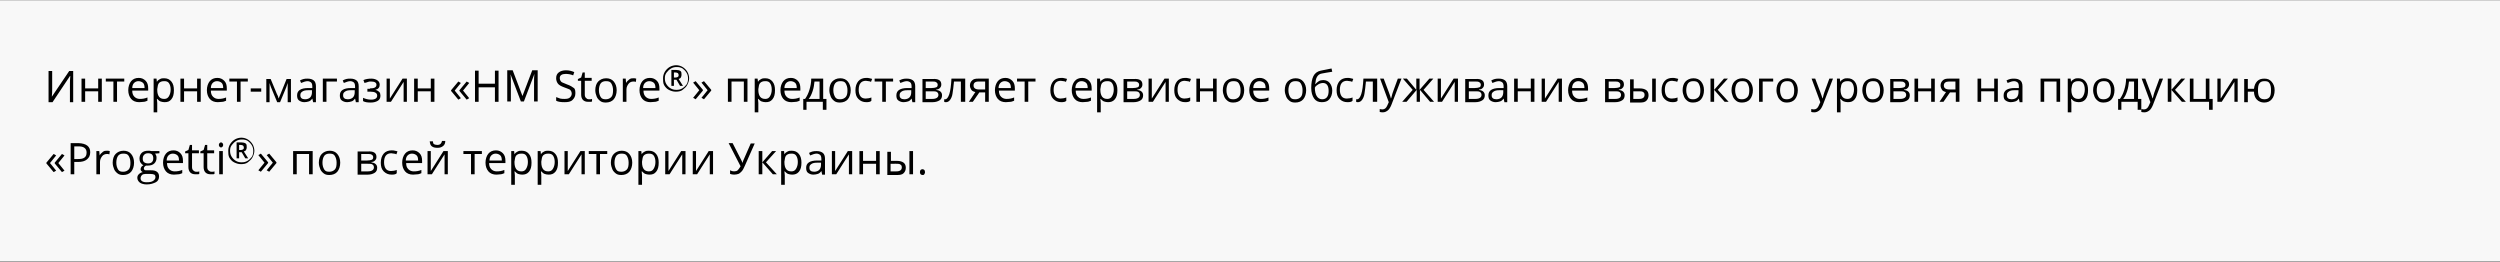 <?xml version="1.0" encoding="utf-8"?>
<!-- Generator: Adobe Illustrator 19.1.0, SVG Export Plug-In . SVG Version: 6.00 Build 0)  -->
<svg version="1.1" id="Layer_1" xmlns="http://www.w3.org/2000/svg" xmlns:xlink="http://www.w3.org/1999/xlink" x="0px" y="0px"
	 viewBox="299 9.7 690 72.3" style="enable-background:new 299 9.7 690 72.3;" xml:space="preserve">
<rect x="299" y="9.7" width="690" height="72.3" fill="#808080" stroke="none"/>
<style type="text/css">
	.st0{fill:#F8F8F8;}
</style>
<g>
	<rect x="299" y="9.8" class="st0" width="690" height="72"/>
	<g>
		<path d="M312.5,29.3h0.9V34c0,0.9,0,1.7-0.1,2.4h0l4.8-7.1h1.1v8.6h-0.9v-4.7c0-0.8,0-1.6,0.1-2.5h-0.1l-4.8,7.2h-1.1V29.3z"/>
		<path d="M322.5,31.4v2.7h3.6v-2.7h1v6.4h-1v-2.9h-3.6v2.9h-1v-6.4H322.5z"/>
		<path d="M333.4,32.2h-2.1v5.6h-1v-5.6h-2.1v-0.8h5.1V32.2z"/>
		<path d="M337.4,37.9c-0.9,0-1.7-0.3-2.2-0.9s-0.8-1.4-0.8-2.4c0-1,0.3-1.9,0.8-2.5s1.2-0.9,2.1-0.9c0.8,0,1.4,0.3,1.9,0.8
			s0.7,1.2,0.7,2.1v0.6h-4.4c0,0.8,0.2,1.3,0.6,1.7s0.9,0.6,1.5,0.6c0.7,0,1.4-0.1,2.1-0.4v0.9c-0.3,0.1-0.7,0.3-1,0.3
			S337.9,37.9,337.4,37.9z M337.2,32.1c-0.5,0-0.9,0.2-1.2,0.5s-0.5,0.8-0.5,1.4h3.4c0-0.6-0.1-1.1-0.4-1.4S337.7,32.1,337.2,32.1z"
			/>
		<path d="M344.4,37.9c-0.4,0-0.8-0.1-1.1-0.2s-0.6-0.4-0.9-0.7h-0.1c0,0.4,0.1,0.7,0.1,1.1v2.6h-1v-9.3h0.8l0.1,0.9h0
			c0.2-0.4,0.5-0.6,0.9-0.8s0.7-0.2,1.1-0.2c0.9,0,1.5,0.3,2,0.9s0.7,1.4,0.7,2.4c0,1.1-0.2,1.9-0.7,2.5S345.3,37.9,344.4,37.9z
			 M344.3,32.1c-0.7,0-1.1,0.2-1.4,0.5s-0.4,0.9-0.5,1.7v0.2c0,0.9,0.2,1.5,0.5,1.9s0.8,0.6,1.4,0.6c0.6,0,1-0.2,1.3-0.7
			s0.5-1.1,0.5-1.9c0-0.8-0.2-1.4-0.5-1.8S344.9,32.1,344.3,32.1z"/>
		<path d="M349.8,31.4v2.7h3.6v-2.7h1v6.4h-1v-2.9h-3.6v2.9h-1v-6.4H349.8z"/>
		<path d="M359.1,37.9c-0.9,0-1.7-0.3-2.2-0.9s-0.8-1.4-0.8-2.4c0-1,0.3-1.9,0.8-2.5s1.2-0.9,2.1-0.9c0.8,0,1.4,0.3,1.9,0.8
			s0.7,1.2,0.7,2.1v0.6h-4.4c0,0.8,0.2,1.3,0.6,1.7s0.9,0.6,1.5,0.6c0.7,0,1.4-0.1,2.1-0.4v0.9c-0.3,0.1-0.7,0.3-1,0.3
			S359.6,37.9,359.1,37.9z M358.9,32.1c-0.5,0-0.9,0.2-1.2,0.5s-0.5,0.8-0.5,1.4h3.4c0-0.6-0.1-1.1-0.4-1.4S359.4,32.1,358.9,32.1z"
			/>
		<path d="M367.5,32.2h-2.1v5.6h-1v-5.6h-2.1v-0.8h5.1V32.2z"/>
		<path d="M368.2,35v-0.9h2.9V35H368.2z"/>
		<path d="M375.9,36.9l0.2-0.5l0.3-0.7l1.7-4.2h1.2v6.4h-0.9v-5.3l-0.1,0.3l-0.3,0.9l-1.7,4.1h-0.8l-1.7-4.1
			c-0.2-0.5-0.3-0.9-0.4-1.2v5.3h-0.9v-6.4h1.2l1.7,4.1C375.6,35.9,375.8,36.4,375.9,36.9z"/>
		<path d="M385.4,37.8l-0.2-0.9h0c-0.3,0.4-0.6,0.7-1,0.8s-0.7,0.2-1.2,0.2c-0.6,0-1.1-0.2-1.5-0.5s-0.5-0.8-0.5-1.4
			c0-1.3,1-2,3.1-2l1.1,0v-0.4c0-0.5-0.1-0.9-0.3-1.1s-0.6-0.4-1-0.4c-0.5,0-1.1,0.2-1.8,0.5l-0.3-0.7c0.3-0.2,0.7-0.3,1-0.4
			s0.8-0.1,1.1-0.1c0.8,0,1.3,0.2,1.7,0.5s0.6,0.9,0.6,1.6v4.4H385.4z M383.2,37.1c0.6,0,1.1-0.2,1.4-0.5s0.5-0.8,0.5-1.4v-0.6l-1,0
			c-0.8,0-1.3,0.1-1.7,0.4s-0.5,0.5-0.5,1c0,0.4,0.1,0.6,0.3,0.8S382.8,37.1,383.2,37.1z"/>
		<path d="M392,32.2h-2.9v5.6h-1v-6.4h3.9V32.2z"/>
		<path d="M397.2,37.8l-0.2-0.9h0c-0.3,0.4-0.6,0.7-1,0.8s-0.7,0.2-1.2,0.2c-0.6,0-1.1-0.2-1.5-0.5s-0.5-0.8-0.5-1.4
			c0-1.3,1-2,3.1-2l1.1,0v-0.4c0-0.5-0.1-0.9-0.3-1.1s-0.6-0.4-1-0.4c-0.5,0-1.1,0.2-1.8,0.5l-0.3-0.7c0.3-0.2,0.7-0.3,1-0.4
			s0.8-0.1,1.1-0.1c0.8,0,1.3,0.2,1.7,0.5s0.6,0.9,0.6,1.6v4.4H397.2z M395,37.1c0.6,0,1.1-0.2,1.4-0.5s0.5-0.8,0.5-1.4v-0.6l-1,0
			c-0.8,0-1.3,0.1-1.7,0.4s-0.5,0.5-0.5,1c0,0.4,0.1,0.6,0.3,0.8S394.6,37.1,395,37.1z"/>
		<path d="M401.1,34.1c1.2,0,1.8-0.3,1.8-1c0-0.6-0.5-0.9-1.5-0.9c-0.3,0-0.6,0-0.8,0.1s-0.6,0.2-1,0.3l-0.3-0.8
			c0.7-0.3,1.4-0.4,2.2-0.4c0.7,0,1.3,0.2,1.7,0.5s0.6,0.7,0.6,1.2c0,0.7-0.4,1.2-1.2,1.4v0c0.5,0.1,0.9,0.4,1.1,0.6s0.3,0.6,0.3,1
			c0,0.6-0.2,1.1-0.7,1.4s-1.1,0.5-2,0.5c-0.9,0-1.6-0.1-2.1-0.4v-0.9c0.7,0.3,1.4,0.5,2.2,0.5c0.6,0,1-0.1,1.3-0.3s0.4-0.5,0.4-0.8
			c0-0.7-0.6-1.1-1.8-1.1h-0.9v-0.8H401.1z"/>
		<path d="M406.6,31.4v4.1l0,1.1l0,0.3l3.5-5.5h1.2v6.4h-0.9v-3.9l0-0.8l0-0.8l-3.5,5.5h-1.2v-6.4H406.6z"/>
		<path d="M414.3,31.4v2.7h3.6v-2.7h1v6.4h-1v-2.9h-3.6v2.9h-1v-6.4H414.3z"/>
		<path d="M423.5,34.6l2-2.4l0.7,0.4l-1.7,2.1l1.7,2.1l-0.7,0.4l-2-2.4V34.6z M425.8,34.6l2-2.4l0.7,0.4l-1.7,2.1l1.7,2.1l-0.7,0.4
			l-2-2.4V34.6z"/>
		<path d="M436.6,37.8h-1v-4h-4.5v4h-1v-8.6h1v3.6h4.5v-3.6h1V37.8z"/>
		<path d="M442.8,37.8l-2.9-7.6h0c0.1,0.6,0.1,1.3,0.1,2.1v5.4H439v-8.6h1.5l2.7,7.1h0l2.7-7.1h1.5v8.6h-1v-5.5c0-0.6,0-1.3,0.1-2.1
			h0l-2.9,7.6H442.8z"/>
		<path d="M457.8,35.5c0,0.8-0.3,1.3-0.8,1.8s-1.3,0.6-2.2,0.6c-1,0-1.8-0.1-2.3-0.4v-1c0.4,0.1,0.7,0.3,1.1,0.4s0.8,0.1,1.2,0.1
			c0.7,0,1.2-0.1,1.5-0.4s0.5-0.6,0.5-1.1c0-0.3-0.1-0.5-0.2-0.7s-0.3-0.4-0.6-0.5s-0.7-0.3-1.3-0.5c-0.8-0.3-1.4-0.6-1.7-1
			s-0.5-0.9-0.5-1.5c0-0.7,0.2-1.2,0.7-1.6s1.2-0.6,2-0.6c0.9,0,1.6,0.2,2.3,0.5l-0.3,0.9c-0.7-0.3-1.4-0.4-2.1-0.4
			c-0.5,0-0.9,0.1-1.2,0.3s-0.4,0.5-0.4,0.9c0,0.3,0.1,0.5,0.2,0.7s0.3,0.4,0.6,0.5s0.7,0.3,1.2,0.5c0.9,0.3,1.5,0.7,1.9,1
			S457.8,35,457.8,35.5z"/>
		<path d="M461.5,37.1c0.2,0,0.3,0,0.5,0s0.3-0.1,0.4-0.1v0.7c-0.1,0.1-0.3,0.1-0.5,0.1s-0.4,0-0.6,0c-1.2,0-1.9-0.7-1.9-2v-3.8
			h-0.9v-0.5l0.9-0.4l0.4-1.4h0.6v1.5h1.9v0.8h-1.9v3.8c0,0.4,0.1,0.7,0.3,0.9S461.1,37.1,461.5,37.1z"/>
		<path d="M469.2,34.6c0,1-0.3,1.9-0.8,2.5s-1.3,0.9-2.2,0.9c-0.6,0-1.1-0.1-1.5-0.4s-0.8-0.7-1-1.2s-0.4-1.1-0.4-1.8
			c0-1,0.3-1.9,0.8-2.4s1.2-0.9,2.2-0.9c0.9,0,1.6,0.3,2.1,0.9S469.2,33.6,469.2,34.6z M464.3,34.6c0,0.8,0.2,1.4,0.5,1.9
			s0.8,0.6,1.4,0.6s1.1-0.2,1.5-0.6s0.5-1.1,0.5-1.9c0-0.8-0.2-1.4-0.5-1.9s-0.8-0.6-1.5-0.6c-0.6,0-1.1,0.2-1.4,0.6
			S464.3,33.8,464.3,34.6z"/>
		<path d="M473.8,31.3c0.3,0,0.5,0,0.8,0.1l-0.1,0.9c-0.3-0.1-0.5-0.1-0.7-0.1c-0.5,0-1,0.2-1.3,0.6s-0.6,0.9-0.6,1.6v3.4h-1v-6.4
			h0.8l0.1,1.2h0c0.2-0.4,0.5-0.7,0.9-1S473.4,31.3,473.8,31.3z"/>
		<path d="M478.5,37.9c-0.9,0-1.7-0.3-2.2-0.9s-0.8-1.4-0.8-2.4c0-1,0.3-1.9,0.8-2.5s1.2-0.9,2.1-0.9c0.8,0,1.4,0.3,1.9,0.8
			s0.7,1.2,0.7,2.1v0.6h-4.4c0,0.8,0.2,1.3,0.6,1.7s0.9,0.6,1.5,0.6c0.7,0,1.4-0.1,2.1-0.4v0.9c-0.3,0.1-0.7,0.3-1,0.3
			S478.9,37.9,478.5,37.9z M478.2,32.1c-0.5,0-0.9,0.2-1.2,0.5s-0.5,0.8-0.5,1.4h3.4c0-0.6-0.1-1.1-0.4-1.4S478.7,32.1,478.2,32.1z"
			/>
		<path d="M482,31.3c0-0.7,0.2-1.3,0.5-1.8s0.8-1,1.3-1.3s1.2-0.5,1.8-0.5c0.7,0,1.3,0.2,1.8,0.5s1,0.8,1.3,1.3s0.5,1.2,0.5,1.8
			c0,0.6-0.2,1.2-0.5,1.8s-0.8,1-1.3,1.4s-1.2,0.5-1.9,0.5c-0.7,0-1.3-0.2-1.9-0.5c-0.6-0.3-1-0.8-1.3-1.3S482,31.9,482,31.3z
			 M482.5,31.3c0,0.6,0.1,1.1,0.4,1.6c0.3,0.5,0.7,0.9,1.2,1.2c0.5,0.3,1,0.4,1.6,0.4c0.6,0,1.1-0.1,1.6-0.4s0.9-0.7,1.2-1.1
			c0.3-0.5,0.4-1,0.4-1.6c0-0.6-0.1-1.1-0.4-1.6s-0.7-0.9-1.1-1.2c-0.5-0.3-1-0.4-1.6-0.4c-0.6,0-1.1,0.1-1.6,0.4s-0.9,0.7-1.2,1.1
			C482.6,30.2,482.5,30.7,482.5,31.3z M487.1,30.4c0,0.3-0.1,0.5-0.2,0.7c-0.1,0.2-0.3,0.3-0.6,0.4l1.2,1.9h-0.8l-1-1.7H485v1.7
			h-0.7v-4.4h1.3c0.5,0,0.9,0.1,1.2,0.3S487.1,29.9,487.1,30.4z M485,31.1h0.5c0.3,0,0.5-0.1,0.6-0.2c0.2-0.1,0.2-0.3,0.2-0.5
			c0-0.2-0.1-0.4-0.2-0.5c-0.1-0.1-0.4-0.2-0.7-0.2H485V31.1z"/>
		<path d="M493,34.7l-2,2.4l-0.7-0.4l1.7-2.1l-1.7-2.1l0.7-0.4l2,2.4V34.7z M495.3,34.7l-2,2.4l-0.7-0.4l1.7-2.1l-1.7-2.1l0.7-0.4
			l2,2.4V34.7z"/>
		<path d="M500.9,37.8h-1v-6.4h5.4v6.4h-1v-5.6h-3.4V37.8z"/>
		<path d="M510.3,37.9c-0.4,0-0.8-0.1-1.1-0.2s-0.6-0.4-0.9-0.7h-0.1c0,0.4,0.1,0.7,0.1,1.1v2.6h-1v-9.3h0.8l0.1,0.9h0
			c0.2-0.4,0.5-0.6,0.9-0.8s0.7-0.2,1.1-0.2c0.9,0,1.5,0.3,2,0.9s0.7,1.4,0.7,2.4c0,1.1-0.2,1.9-0.7,2.5S511.2,37.9,510.3,37.9z
			 M510.2,32.1c-0.7,0-1.1,0.2-1.4,0.5s-0.4,0.9-0.5,1.7v0.2c0,0.9,0.2,1.5,0.5,1.9s0.8,0.6,1.4,0.6c0.6,0,1-0.2,1.3-0.7
			s0.5-1.1,0.5-1.9c0-0.8-0.2-1.4-0.5-1.8S510.8,32.1,510.2,32.1z"/>
		<path d="M517.4,37.9c-0.9,0-1.7-0.3-2.2-0.9s-0.8-1.4-0.8-2.4c0-1,0.3-1.9,0.8-2.5s1.2-0.9,2.1-0.9c0.8,0,1.4,0.3,1.9,0.8
			s0.7,1.2,0.7,2.1v0.6h-4.4c0,0.8,0.2,1.3,0.6,1.7s0.9,0.6,1.5,0.6c0.7,0,1.4-0.1,2.1-0.4v0.9c-0.3,0.1-0.7,0.3-1,0.3
			S517.9,37.9,517.4,37.9z M517.2,32.1c-0.5,0-0.9,0.2-1.2,0.5s-0.5,0.8-0.5,1.4h3.4c0-0.6-0.1-1.1-0.4-1.4S517.7,32.1,517.2,32.1z"
			/>
		<path d="M527,40h-0.9v-2.2h-4.5V40h-0.9V37h0.5c0.5-0.7,0.9-1.5,1.2-2.5s0.5-2,0.5-3.1h3.3V37h0.9V40z M525.2,37v-4.8h-1.4
			c-0.1,0.9-0.2,1.7-0.5,2.6s-0.6,1.6-1.1,2.2H525.2z"/>
		<path d="M533.8,34.6c0,1-0.3,1.9-0.8,2.5s-1.3,0.9-2.2,0.9c-0.6,0-1.1-0.1-1.5-0.4s-0.8-0.7-1-1.2s-0.4-1.1-0.4-1.8
			c0-1,0.3-1.9,0.8-2.4s1.2-0.9,2.2-0.9c0.9,0,1.6,0.3,2.1,0.9S533.8,33.6,533.8,34.6z M529,34.6c0,0.8,0.2,1.4,0.5,1.9
			s0.8,0.6,1.4,0.6s1.1-0.2,1.5-0.6s0.5-1.1,0.5-1.9c0-0.8-0.2-1.4-0.5-1.9s-0.8-0.6-1.5-0.6c-0.6,0-1.1,0.2-1.4,0.6
			S529,33.8,529,34.6z"/>
		<path d="M538.1,37.9c-0.9,0-1.6-0.3-2.2-0.9s-0.8-1.4-0.8-2.4c0-1.1,0.3-1.9,0.8-2.5s1.3-0.9,2.2-0.9c0.3,0,0.6,0,0.9,0.1
			s0.6,0.1,0.7,0.2l-0.3,0.8c-0.2-0.1-0.4-0.2-0.7-0.2s-0.5-0.1-0.7-0.1c-1.3,0-2,0.8-2,2.5c0,0.8,0.2,1.4,0.5,1.8s0.8,0.6,1.4,0.6
			c0.5,0,1.1-0.1,1.6-0.3v0.9C539.3,37.8,538.8,37.9,538.1,37.9z"/>
		<path d="M545.6,32.2h-2.1v5.6h-1v-5.6h-2.1v-0.8h5.1V32.2z"/>
		<path d="M550.8,37.8l-0.2-0.9h0c-0.3,0.4-0.6,0.7-1,0.8s-0.7,0.2-1.2,0.2c-0.6,0-1.1-0.2-1.5-0.5s-0.5-0.8-0.5-1.4
			c0-1.3,1-2,3.1-2l1.1,0v-0.4c0-0.5-0.1-0.9-0.3-1.1s-0.6-0.4-1-0.4c-0.5,0-1.1,0.2-1.8,0.5l-0.3-0.7c0.3-0.2,0.7-0.3,1-0.4
			s0.8-0.1,1.1-0.1c0.8,0,1.3,0.2,1.7,0.5s0.6,0.9,0.6,1.6v4.4H550.8z M548.6,37.1c0.6,0,1.1-0.2,1.4-0.5s0.5-0.8,0.5-1.4v-0.6l-1,0
			c-0.8,0-1.3,0.1-1.7,0.4s-0.5,0.5-0.5,1c0,0.4,0.1,0.6,0.3,0.8S548.2,37.1,548.6,37.1z"/>
		<path d="M558.8,33c0,0.4-0.1,0.7-0.4,1s-0.6,0.4-1,0.4v0.1c0.5,0.1,0.9,0.2,1.2,0.5s0.4,0.6,0.4,1c0,0.6-0.2,1.1-0.7,1.4
			s-1.1,0.5-1.9,0.5h-2.8v-6.4h2.8C558,31.4,558.8,31.9,558.8,33z M557.8,33.1c0-0.3-0.1-0.5-0.4-0.7s-0.6-0.2-1.1-0.2h-1.8v1.8h1.6
			c0.6,0,1-0.1,1.3-0.2S557.8,33.4,557.8,33.1z M558,35.9c0-0.3-0.1-0.6-0.4-0.8s-0.7-0.2-1.3-0.2h-1.8V37h1.8
			C557.4,37,558,36.6,558,35.9z"/>
		<path d="M565.2,37.8h-1v-5.6h-1.9c-0.1,1.4-0.3,2.5-0.4,3.3s-0.4,1.4-0.7,1.8s-0.7,0.6-1.1,0.6c-0.2,0-0.4,0-0.5-0.1v-0.7
			c0.1,0,0.2,0,0.3,0c0.4,0,0.8-0.5,1.1-1.4s0.5-2.4,0.6-4.3h3.8V37.8z"/>
		<path d="M567.5,37.8h-1.1l1.8-2.7c-0.5-0.1-0.9-0.3-1.1-0.6s-0.4-0.7-0.4-1.2c0-0.6,0.2-1,0.6-1.4s0.9-0.5,1.7-0.5h2.9v6.4h-1
			v-2.6h-1.6L567.5,37.8z M567.7,33.3c0,0.7,0.5,1.1,1.6,1.1h1.6v-2.2h-1.8C568.1,32.2,567.7,32.6,567.7,33.3z"/>
		<path d="M576.6,37.9c-0.9,0-1.7-0.3-2.2-0.9s-0.8-1.4-0.8-2.4c0-1,0.3-1.9,0.8-2.5s1.2-0.9,2.1-0.9c0.8,0,1.4,0.3,1.9,0.8
			s0.7,1.2,0.7,2.1v0.6h-4.4c0,0.8,0.2,1.3,0.6,1.7s0.9,0.6,1.5,0.6c0.7,0,1.4-0.1,2.1-0.4v0.9c-0.3,0.1-0.7,0.3-1,0.3
			S577,37.9,576.6,37.9z M576.3,32.1c-0.5,0-0.9,0.2-1.2,0.5s-0.5,0.8-0.5,1.4h3.4c0-0.6-0.1-1.1-0.4-1.4S576.8,32.1,576.3,32.1z"/>
		<path d="M584.9,32.2h-2.1v5.6h-1v-5.6h-2.1v-0.8h5.1V32.2z"/>
		<path d="M591.9,37.9c-0.9,0-1.6-0.3-2.2-0.9s-0.8-1.4-0.8-2.4c0-1.1,0.3-1.9,0.8-2.5s1.3-0.9,2.2-0.9c0.3,0,0.6,0,0.9,0.1
			s0.6,0.1,0.7,0.2l-0.3,0.8c-0.2-0.1-0.4-0.2-0.7-0.2s-0.5-0.1-0.7-0.1c-1.3,0-2,0.8-2,2.5c0,0.8,0.2,1.4,0.5,1.8s0.8,0.6,1.4,0.6
			c0.5,0,1.1-0.1,1.6-0.3v0.9C593.1,37.8,592.6,37.9,591.9,37.9z"/>
		<path d="M597.8,37.9c-0.9,0-1.7-0.3-2.2-0.9s-0.8-1.4-0.8-2.4c0-1,0.3-1.9,0.8-2.5s1.2-0.9,2.1-0.9c0.8,0,1.4,0.3,1.9,0.8
			s0.7,1.2,0.7,2.1v0.6h-4.4c0,0.8,0.2,1.3,0.6,1.7s0.9,0.6,1.5,0.6c0.7,0,1.4-0.1,2.1-0.4v0.9c-0.3,0.1-0.7,0.3-1,0.3
			S598.2,37.9,597.8,37.9z M597.5,32.1c-0.5,0-0.9,0.2-1.2,0.5s-0.5,0.8-0.5,1.4h3.4c0-0.6-0.1-1.1-0.4-1.4S598,32.1,597.5,32.1z"/>
		<path d="M604.8,37.9c-0.4,0-0.8-0.1-1.1-0.2s-0.6-0.4-0.9-0.7h-0.1c0,0.4,0.1,0.7,0.1,1.1v2.6h-1v-9.3h0.8l0.1,0.9h0
			c0.2-0.4,0.5-0.6,0.9-0.8s0.7-0.2,1.1-0.2c0.9,0,1.5,0.3,2,0.9s0.7,1.4,0.7,2.4c0,1.1-0.2,1.9-0.7,2.5S605.6,37.9,604.8,37.9z
			 M604.6,32.1c-0.7,0-1.1,0.2-1.4,0.5s-0.4,0.9-0.5,1.7v0.2c0,0.9,0.2,1.5,0.5,1.9s0.8,0.6,1.4,0.6c0.6,0,1-0.2,1.3-0.7
			s0.5-1.1,0.5-1.9c0-0.8-0.2-1.4-0.5-1.8S605.2,32.1,604.6,32.1z"/>
		<path d="M614.3,33c0,0.4-0.1,0.7-0.4,1s-0.6,0.4-1,0.4v0.1c0.5,0.1,0.9,0.2,1.2,0.5s0.4,0.6,0.4,1c0,0.6-0.2,1.1-0.7,1.4
			s-1.1,0.5-1.9,0.5h-2.8v-6.4h2.8C613.5,31.4,614.3,31.9,614.3,33z M613.4,33.1c0-0.3-0.1-0.5-0.4-0.7s-0.6-0.2-1.1-0.2h-1.8v1.8
			h1.6c0.6,0,1-0.1,1.3-0.2S613.4,33.4,613.4,33.1z M613.6,35.9c0-0.3-0.1-0.6-0.4-0.8s-0.7-0.2-1.3-0.2h-1.8V37h1.8
			C613,37,613.6,36.6,613.6,35.9z"/>
		<path d="M616.9,31.4v4.1l0,1.1l0,0.3l3.5-5.5h1.2v6.4h-0.9v-3.9l0-0.8l0-0.8l-3.5,5.5H616v-6.4H616.9z"/>
		<path d="M626.1,37.9c-0.9,0-1.6-0.3-2.2-0.9s-0.8-1.4-0.8-2.4c0-1.1,0.3-1.9,0.8-2.5s1.3-0.9,2.2-0.9c0.3,0,0.6,0,0.9,0.1
			s0.6,0.1,0.7,0.2l-0.3,0.8c-0.2-0.1-0.4-0.2-0.7-0.2s-0.5-0.1-0.7-0.1c-1.3,0-2,0.8-2,2.5c0,0.8,0.2,1.4,0.5,1.8s0.8,0.6,1.4,0.6
			c0.5,0,1.1-0.1,1.6-0.3v0.9C627.3,37.8,626.8,37.9,626.1,37.9z"/>
		<path d="M630.2,31.4v2.7h3.6v-2.7h1v6.4h-1v-2.9h-3.6v2.9h-1v-6.4H630.2z"/>
		<path d="M642.4,34.6c0,1-0.3,1.9-0.8,2.5s-1.3,0.9-2.2,0.9c-0.6,0-1.1-0.1-1.5-0.4s-0.8-0.7-1-1.2s-0.4-1.1-0.4-1.8
			c0-1,0.3-1.9,0.8-2.4s1.2-0.9,2.2-0.9c0.9,0,1.6,0.3,2.1,0.9S642.4,33.6,642.4,34.6z M637.5,34.6c0,0.8,0.2,1.4,0.5,1.9
			s0.8,0.6,1.4,0.6s1.1-0.2,1.5-0.6s0.5-1.1,0.5-1.9c0-0.8-0.2-1.4-0.5-1.9s-0.8-0.6-1.5-0.6c-0.6,0-1.1,0.2-1.4,0.6
			S637.5,33.8,637.5,34.6z"/>
		<path d="M646.8,37.9c-0.9,0-1.7-0.3-2.2-0.9s-0.8-1.4-0.8-2.4c0-1,0.3-1.9,0.8-2.5s1.2-0.9,2.1-0.9c0.8,0,1.4,0.3,1.9,0.8
			s0.7,1.2,0.7,2.1v0.6h-4.4c0,0.8,0.2,1.3,0.6,1.7s0.9,0.6,1.5,0.6c0.7,0,1.4-0.1,2.1-0.4v0.9c-0.3,0.1-0.7,0.3-1,0.3
			S647.3,37.9,646.8,37.9z M646.6,32.1c-0.5,0-0.9,0.2-1.2,0.5s-0.5,0.8-0.5,1.4h3.4c0-0.6-0.1-1.1-0.4-1.4S647.1,32.1,646.6,32.1z"
			/>
		<path d="M659.5,34.6c0,1-0.3,1.9-0.8,2.5s-1.3,0.9-2.2,0.9c-0.6,0-1.1-0.1-1.5-0.4s-0.8-0.7-1-1.2s-0.4-1.1-0.4-1.8
			c0-1,0.3-1.9,0.8-2.4s1.2-0.9,2.2-0.9c0.9,0,1.6,0.3,2.1,0.9S659.5,33.6,659.5,34.6z M654.6,34.6c0,0.8,0.2,1.4,0.5,1.9
			s0.8,0.6,1.4,0.6s1.1-0.2,1.5-0.6s0.5-1.1,0.5-1.9c0-0.8-0.2-1.4-0.5-1.9s-0.8-0.6-1.5-0.6c-0.6,0-1.1,0.2-1.4,0.6
			S654.6,33.8,654.6,34.6z"/>
		<path d="M660.9,34c0-1.4,0.2-2.5,0.6-3.3s1.1-1.3,2-1.5c1.1-0.2,2.1-0.4,3-0.6l0.2,0.9c-1.4,0.2-2.3,0.4-2.9,0.5
			c-0.6,0.1-1,0.4-1.3,0.9s-0.4,1.1-0.5,2h0.1c0.2-0.3,0.6-0.6,0.9-0.8s0.8-0.3,1.2-0.3c0.8,0,1.4,0.3,1.8,0.8s0.7,1.2,0.7,2.1
			c0,1-0.3,1.8-0.8,2.4s-1.2,0.8-2.1,0.8c-0.9,0-1.6-0.3-2.1-1S660.9,35.2,660.9,34z M663.9,37.1c1.2,0,1.8-0.8,1.8-2.3
			c0-1.4-0.5-2.2-1.6-2.2c-0.3,0-0.6,0.1-0.9,0.2s-0.5,0.3-0.8,0.5s-0.4,0.4-0.5,0.6c0,1,0.2,1.8,0.5,2.3S663.2,37.1,663.9,37.1z"/>
		<path d="M670.9,37.9c-0.9,0-1.6-0.3-2.2-0.9s-0.8-1.4-0.8-2.4c0-1.1,0.3-1.9,0.8-2.5s1.3-0.9,2.2-0.9c0.3,0,0.6,0,0.9,0.1
			s0.6,0.1,0.7,0.2l-0.3,0.8c-0.2-0.1-0.4-0.2-0.7-0.2s-0.5-0.1-0.7-0.1c-1.3,0-2,0.8-2,2.5c0,0.8,0.2,1.4,0.5,1.8s0.8,0.6,1.4,0.6
			c0.5,0,1.1-0.1,1.6-0.3v0.9C672.1,37.8,671.6,37.9,670.9,37.9z"/>
		<path d="M678.9,37.8h-1v-5.6H676c-0.1,1.4-0.3,2.5-0.4,3.3s-0.4,1.4-0.7,1.8s-0.7,0.6-1.1,0.6c-0.2,0-0.4,0-0.5-0.1v-0.7
			c0.1,0,0.2,0,0.3,0c0.4,0,0.8-0.5,1.1-1.4s0.5-2.4,0.6-4.3h3.8V37.8z"/>
		<path d="M679.9,31.4h1l1.4,3.7c0.3,0.8,0.5,1.4,0.6,1.8h0c0.1-0.2,0.2-0.5,0.3-1s0.7-2,1.6-4.5h1l-2.8,7.3c-0.3,0.7-0.6,1.2-1,1.5
			s-0.8,0.5-1.3,0.5c-0.3,0-0.6,0-0.9-0.1v-0.8c0.2,0,0.5,0.1,0.7,0.1c0.7,0,1.1-0.4,1.4-1.1l0.4-0.9L679.9,31.4z"/>
		<path d="M689.9,31.4h0.9v3.1l2.7-3.1h1.1l-2.7,3.1l2.9,3.3h-1.1l-2.8-3.3v3.3h-0.9v-3.3l-2.8,3.3H686l2.9-3.3l-2.7-3.1h1.1
			l2.6,3.1V31.4z"/>
		<path d="M696.7,31.4v4.1l0,1.1l0,0.3l3.5-5.5h1.2v6.4h-0.9v-3.9l0-0.8l0-0.8l-3.5,5.5h-1.2v-6.4H696.7z"/>
		<path d="M708.6,33c0,0.4-0.1,0.7-0.4,1s-0.6,0.4-1,0.4v0.1c0.5,0.1,0.9,0.2,1.2,0.5s0.4,0.6,0.4,1c0,0.6-0.2,1.1-0.7,1.4
			s-1.1,0.5-1.9,0.5h-2.8v-6.4h2.8C707.8,31.4,708.6,31.9,708.6,33z M707.7,33.1c0-0.3-0.1-0.5-0.4-0.7s-0.6-0.2-1.1-0.2h-1.8v1.8
			h1.6c0.6,0,1-0.1,1.3-0.2S707.7,33.4,707.7,33.1z M707.9,35.9c0-0.3-0.1-0.6-0.4-0.8s-0.7-0.2-1.3-0.2h-1.8V37h1.8
			C707.3,37,707.9,36.6,707.9,35.9z"/>
		<path d="M714.2,37.8l-0.2-0.9h0c-0.3,0.4-0.6,0.7-1,0.8s-0.7,0.2-1.2,0.2c-0.6,0-1.1-0.2-1.5-0.5s-0.5-0.8-0.5-1.4
			c0-1.3,1-2,3.1-2l1.1,0v-0.4c0-0.5-0.1-0.9-0.3-1.1s-0.6-0.4-1-0.4c-0.5,0-1.1,0.2-1.8,0.5l-0.3-0.7c0.3-0.2,0.7-0.3,1-0.4
			s0.8-0.1,1.1-0.1c0.8,0,1.3,0.2,1.7,0.5s0.6,0.9,0.6,1.6v4.4H714.2z M712,37.1c0.6,0,1.1-0.2,1.4-0.5s0.5-0.8,0.5-1.4v-0.6l-1,0
			c-0.8,0-1.3,0.1-1.7,0.4s-0.5,0.5-0.5,1c0,0.4,0.1,0.6,0.3,0.8S711.6,37.1,712,37.1z"/>
		<path d="M717.9,31.4v2.7h3.6v-2.7h1v6.4h-1v-2.9h-3.6v2.9h-1v-6.4H717.9z"/>
		<path d="M725.4,31.4v4.1l0,1.1l0,0.3l3.5-5.5h1.2v6.4h-0.9v-3.9l0-0.8l0-0.8l-3.5,5.5h-1.2v-6.4H725.4z"/>
		<path d="M734.8,37.9c-0.9,0-1.7-0.3-2.2-0.9s-0.8-1.4-0.8-2.4c0-1,0.3-1.9,0.8-2.5s1.2-0.9,2.1-0.9c0.8,0,1.4,0.3,1.9,0.8
			s0.7,1.2,0.7,2.1v0.6h-4.4c0,0.8,0.2,1.3,0.6,1.7s0.9,0.6,1.5,0.6c0.7,0,1.4-0.1,2.1-0.4v0.9c-0.3,0.1-0.7,0.3-1,0.3
			S735.3,37.9,734.8,37.9z M734.6,32.1c-0.5,0-0.9,0.2-1.2,0.5s-0.5,0.8-0.5,1.4h3.4c0-0.6-0.1-1.1-0.4-1.4S735.1,32.1,734.6,32.1z"
			/>
		<path d="M747.2,33c0,0.4-0.1,0.7-0.4,1s-0.6,0.4-1,0.4v0.1c0.5,0.1,0.9,0.2,1.2,0.5s0.4,0.6,0.4,1c0,0.6-0.2,1.1-0.7,1.4
			s-1.1,0.5-1.9,0.5H742v-6.4h2.8C746.4,31.4,747.2,31.9,747.2,33z M746.2,33.1c0-0.3-0.1-0.5-0.4-0.7s-0.6-0.2-1.1-0.2H743v1.8h1.6
			c0.6,0,1-0.1,1.3-0.2S746.2,33.4,746.2,33.1z M746.4,35.9c0-0.3-0.1-0.6-0.4-0.8s-0.7-0.2-1.3-0.2H743V37h1.8
			C745.9,37,746.4,36.6,746.4,35.9z"/>
		<path d="M749.8,34.1h1.8c0.8,0,1.4,0.2,1.8,0.5s0.6,0.8,0.6,1.4c0,0.6-0.2,1.1-0.6,1.5s-1,0.5-1.8,0.5h-2.7v-6.4h1V34.1z
			 M749.8,34.9V37h1.6c1,0,1.5-0.4,1.5-1.1c0-0.4-0.1-0.6-0.4-0.8s-0.6-0.2-1.2-0.2H749.8z M756,37.8h-1v-6.4h1V37.8z"/>
		<path d="M760.6,37.9c-0.9,0-1.6-0.3-2.2-0.9s-0.8-1.4-0.8-2.4c0-1.1,0.3-1.9,0.8-2.5s1.3-0.9,2.2-0.9c0.3,0,0.6,0,0.9,0.1
			s0.6,0.1,0.7,0.2l-0.3,0.8c-0.2-0.1-0.4-0.2-0.7-0.2s-0.5-0.1-0.7-0.1c-1.3,0-2,0.8-2,2.5c0,0.8,0.2,1.4,0.5,1.8s0.8,0.6,1.4,0.6
			c0.5,0,1.1-0.1,1.6-0.3v0.9C761.8,37.8,761.3,37.9,760.6,37.9z"/>
		<path d="M769.3,34.6c0,1-0.3,1.9-0.8,2.5s-1.3,0.9-2.2,0.9c-0.6,0-1.1-0.1-1.5-0.4s-0.8-0.7-1-1.2s-0.4-1.1-0.4-1.8
			c0-1,0.3-1.9,0.8-2.4s1.2-0.9,2.2-0.9c0.9,0,1.6,0.3,2.1,0.9S769.3,33.6,769.3,34.6z M764.4,34.6c0,0.8,0.2,1.4,0.5,1.9
			s0.8,0.6,1.4,0.6s1.1-0.2,1.5-0.6s0.5-1.1,0.5-1.9c0-0.8-0.2-1.4-0.5-1.9s-0.8-0.6-1.5-0.6c-0.6,0-1.1,0.2-1.4,0.6
			S764.4,33.8,764.4,34.6z"/>
		<path d="M774.8,31.4h1.1l-2.8,3.1l3,3.3h-1.1l-2.9-3.3v3.3h-1v-6.4h1v3.1L774.8,31.4z"/>
		<path d="M782.8,34.6c0,1-0.3,1.9-0.8,2.5s-1.3,0.9-2.2,0.9c-0.6,0-1.1-0.1-1.5-0.4s-0.8-0.7-1-1.2s-0.4-1.1-0.4-1.8
			c0-1,0.3-1.9,0.8-2.4s1.2-0.9,2.2-0.9c0.9,0,1.6,0.3,2.1,0.9S782.8,33.6,782.8,34.6z M777.9,34.6c0,0.8,0.2,1.4,0.5,1.9
			s0.8,0.6,1.4,0.6s1.1-0.2,1.5-0.6s0.5-1.1,0.5-1.9c0-0.8-0.2-1.4-0.5-1.9s-0.8-0.6-1.5-0.6c-0.6,0-1.1,0.2-1.4,0.6
			S777.9,33.8,777.9,34.6z"/>
		<path d="M788.4,32.2h-2.9v5.6h-1v-6.4h3.9V32.2z"/>
		<path d="M795.2,34.6c0,1-0.3,1.9-0.8,2.5s-1.3,0.9-2.2,0.9c-0.6,0-1.1-0.1-1.5-0.4s-0.8-0.7-1-1.2s-0.4-1.1-0.4-1.8
			c0-1,0.3-1.9,0.8-2.4s1.2-0.9,2.2-0.9c0.9,0,1.6,0.3,2.1,0.9S795.2,33.6,795.2,34.6z M790.3,34.6c0,0.8,0.2,1.4,0.5,1.9
			s0.8,0.6,1.4,0.6s1.1-0.2,1.5-0.6s0.5-1.1,0.5-1.9c0-0.8-0.2-1.4-0.5-1.9s-0.8-0.6-1.5-0.6c-0.6,0-1.1,0.2-1.4,0.6
			S790.3,33.8,790.3,34.6z"/>
		<path d="M799,31.4h1l1.4,3.7c0.3,0.8,0.5,1.4,0.6,1.8h0c0.1-0.2,0.2-0.5,0.3-1s0.7-2,1.6-4.5h1l-2.8,7.3c-0.3,0.7-0.6,1.2-1,1.5
			s-0.8,0.5-1.3,0.5c-0.3,0-0.6,0-0.9-0.1v-0.8c0.2,0,0.5,0.1,0.7,0.1c0.7,0,1.1-0.4,1.4-1.1l0.4-0.9L799,31.4z"/>
		<path d="M809,37.9c-0.4,0-0.8-0.1-1.1-0.2s-0.6-0.4-0.9-0.7h-0.1c0,0.4,0.1,0.7,0.1,1.1v2.6h-1v-9.3h0.8l0.1,0.9h0
			c0.2-0.4,0.5-0.6,0.9-0.8s0.7-0.2,1.1-0.2c0.9,0,1.5,0.3,2,0.9s0.7,1.4,0.7,2.4c0,1.1-0.2,1.9-0.7,2.5S809.9,37.9,809,37.9z
			 M808.9,32.1c-0.7,0-1.1,0.2-1.4,0.5s-0.4,0.9-0.5,1.7v0.2c0,0.9,0.2,1.5,0.5,1.9s0.8,0.6,1.4,0.6c0.6,0,1-0.2,1.3-0.7
			s0.5-1.1,0.5-1.9c0-0.8-0.2-1.4-0.5-1.8S809.5,32.1,808.9,32.1z"/>
		<path d="M818.9,34.6c0,1-0.3,1.9-0.8,2.5s-1.3,0.9-2.2,0.9c-0.6,0-1.1-0.1-1.5-0.4s-0.8-0.7-1-1.2s-0.4-1.1-0.4-1.8
			c0-1,0.3-1.9,0.8-2.4s1.2-0.9,2.2-0.9c0.9,0,1.6,0.3,2.1,0.9S818.9,33.6,818.9,34.6z M814,34.6c0,0.8,0.2,1.4,0.5,1.9
			s0.8,0.6,1.4,0.6s1.1-0.2,1.5-0.6s0.5-1.1,0.5-1.9c0-0.8-0.2-1.4-0.5-1.9s-0.8-0.6-1.5-0.6c-0.6,0-1.1,0.2-1.4,0.6
			S814,33.8,814,34.6z"/>
		<path d="M825.9,33c0,0.4-0.1,0.7-0.4,1s-0.6,0.4-1,0.4v0.1c0.5,0.1,0.9,0.2,1.2,0.5s0.4,0.6,0.4,1c0,0.6-0.2,1.1-0.7,1.4
			s-1.1,0.5-1.9,0.5h-2.8v-6.4h2.8C825.1,31.4,825.9,31.9,825.9,33z M824.9,33.1c0-0.3-0.1-0.5-0.4-0.7s-0.6-0.2-1.1-0.2h-1.8v1.8
			h1.6c0.6,0,1-0.1,1.3-0.2S824.9,33.4,824.9,33.1z M825.1,35.9c0-0.3-0.1-0.6-0.4-0.8s-0.7-0.2-1.3-0.2h-1.8V37h1.8
			C824.5,37,825.1,36.6,825.1,35.9z"/>
		<path d="M828.4,31.4v2.7h3.6v-2.7h1v6.4h-1v-2.9h-3.6v2.9h-1v-6.4H828.4z"/>
		<path d="M835.4,37.8h-1.1l1.8-2.7c-0.5-0.1-0.9-0.3-1.1-0.6s-0.4-0.7-0.4-1.2c0-0.6,0.2-1,0.6-1.4s0.9-0.5,1.7-0.5h2.9v6.4h-1
			v-2.6h-1.6L835.4,37.8z M835.5,33.3c0,0.7,0.5,1.1,1.6,1.1h1.6v-2.2h-1.8C836,32.2,835.5,32.6,835.5,33.3z"/>
		<path d="M845.8,31.4v2.7h3.6v-2.7h1v6.4h-1v-2.9h-3.6v2.9h-1v-6.4H845.8z"/>
		<path d="M856.4,37.8l-0.2-0.9h0c-0.3,0.4-0.6,0.7-1,0.8s-0.7,0.2-1.2,0.2c-0.6,0-1.1-0.2-1.5-0.5S852,36.7,852,36c0-1.3,1-2,3.1-2
			l1.1,0v-0.4c0-0.5-0.1-0.9-0.3-1.1s-0.6-0.4-1-0.4c-0.5,0-1.1,0.2-1.8,0.5l-0.3-0.7c0.3-0.2,0.7-0.3,1-0.4s0.8-0.1,1.1-0.1
			c0.8,0,1.3,0.2,1.7,0.5s0.6,0.9,0.6,1.6v4.4H856.4z M854.2,37.1c0.6,0,1.1-0.2,1.4-0.5s0.5-0.8,0.5-1.4v-0.6l-1,0
			c-0.8,0-1.3,0.1-1.7,0.4s-0.5,0.5-0.5,1c0,0.4,0.1,0.6,0.3,0.8S853.8,37.1,854.2,37.1z"/>
		<path d="M863.2,37.8h-1v-6.4h5.4v6.4h-1v-5.6h-3.4V37.8z"/>
		<path d="M872.7,37.9c-0.4,0-0.8-0.1-1.1-0.2s-0.6-0.4-0.9-0.7h-0.1c0,0.4,0.1,0.7,0.1,1.1v2.6h-1v-9.3h0.8l0.1,0.9h0
			c0.2-0.4,0.5-0.6,0.9-0.8s0.7-0.2,1.1-0.2c0.9,0,1.5,0.3,2,0.9s0.7,1.4,0.7,2.4c0,1.1-0.2,1.9-0.7,2.5S873.5,37.9,872.7,37.9z
			 M872.6,32.1c-0.7,0-1.1,0.2-1.4,0.5s-0.4,0.9-0.5,1.7v0.2c0,0.9,0.2,1.5,0.5,1.9s0.8,0.6,1.4,0.6c0.6,0,1-0.2,1.3-0.7
			s0.5-1.1,0.5-1.9c0-0.8-0.2-1.4-0.5-1.8S873.1,32.1,872.6,32.1z"/>
		<path d="M882.6,34.6c0,1-0.3,1.9-0.8,2.5s-1.3,0.9-2.2,0.9c-0.6,0-1.1-0.1-1.5-0.4s-0.8-0.7-1-1.2s-0.4-1.1-0.4-1.8
			c0-1,0.3-1.9,0.8-2.4s1.2-0.9,2.2-0.9c0.9,0,1.6,0.3,2.1,0.9S882.6,33.6,882.6,34.6z M877.7,34.6c0,0.8,0.2,1.4,0.5,1.9
			s0.8,0.6,1.4,0.6s1.1-0.2,1.5-0.6s0.5-1.1,0.5-1.9c0-0.8-0.2-1.4-0.5-1.9s-0.8-0.6-1.5-0.6c-0.6,0-1.1,0.2-1.4,0.6
			S877.7,33.8,877.7,34.6z"/>
		<path d="M889.9,40h-0.9v-2.2h-4.5V40h-0.9V37h0.5c0.5-0.7,0.9-1.5,1.2-2.5s0.5-2,0.5-3.1h3.3V37h0.9V40z M888,37v-4.8h-1.4
			c-0.1,0.9-0.2,1.7-0.5,2.6s-0.6,1.6-1.1,2.2H888z"/>
		<path d="M890.1,31.4h1l1.4,3.7c0.3,0.8,0.5,1.4,0.6,1.8h0c0.1-0.2,0.2-0.5,0.3-1s0.7-2,1.6-4.5h1l-2.8,7.3c-0.3,0.7-0.6,1.2-1,1.5
			s-0.8,0.5-1.3,0.5c-0.3,0-0.6,0-0.9-0.1v-0.8c0.2,0,0.5,0.1,0.7,0.1c0.7,0,1.1-0.4,1.4-1.1l0.4-0.9L890.1,31.4z"/>
		<path d="M901,31.4h1.1l-2.8,3.1l3,3.3h-1.1l-2.9-3.3v3.3h-1v-6.4h1v3.1L901,31.4z"/>
		<path d="M909.7,40h-1v-2.2h-5.3v-6.4h1V37h3.4v-5.6h1V37h0.9V40z"/>
		<path d="M911.9,31.4v4.1l0,1.1l0,0.3l3.5-5.5h1.2v6.4h-0.9v-3.9l0-0.8l0-0.8l-3.5,5.5H911v-6.4H911.9z"/>
		<path d="M926.8,34.6c0,1.1-0.3,1.9-0.8,2.5s-1.2,0.9-2.1,0.9c-0.8,0-1.5-0.3-2-0.8s-0.8-1.3-0.8-2.2h-1.7v2.9h-1v-6.4h1v2.7h1.7
			c0.1-0.9,0.4-1.6,0.9-2.1s1.1-0.7,2-0.7c0.9,0,1.5,0.3,2,0.9S926.8,33.6,926.8,34.6z M922.2,34.6c0,0.8,0.1,1.5,0.4,1.9
			s0.7,0.6,1.4,0.6c0.6,0,1.1-0.2,1.4-0.6s0.4-1,0.4-1.9c0-0.8-0.1-1.4-0.4-1.9s-0.7-0.6-1.4-0.6s-1.1,0.2-1.4,0.6
			S922.2,33.8,922.2,34.6z"/>
		<path d="M311.8,54.6l2-2.4l0.7,0.4l-1.7,2.1l1.7,2.1l-0.7,0.4l-2-2.4V54.6z M314.1,54.6l2-2.4l0.7,0.4l-1.7,2.1l1.7,2.1l-0.7,0.4
			l-2-2.4V54.6z"/>
		<path d="M323.9,51.7c0,0.9-0.3,1.5-0.9,2s-1.4,0.7-2.5,0.7h-1v3.4h-1v-8.6h2.2C322.8,49.3,323.9,50.1,323.9,51.7z M319.5,53.6h0.9
			c0.9,0,1.5-0.1,1.9-0.4s0.6-0.7,0.6-1.4c0-0.6-0.2-1-0.6-1.3s-0.9-0.4-1.7-0.4h-1.1V53.6z"/>
		<path d="M328.5,51.3c0.3,0,0.5,0,0.8,0.1l-0.1,0.9c-0.3-0.1-0.5-0.1-0.7-0.1c-0.5,0-1,0.2-1.3,0.6s-0.6,0.9-0.6,1.6v3.4h-1v-6.4
			h0.8l0.1,1.2h0c0.2-0.4,0.5-0.7,0.9-1S328.1,51.3,328.5,51.3z"/>
		<path d="M336,54.6c0,1-0.3,1.9-0.8,2.5s-1.3,0.9-2.2,0.9c-0.6,0-1.1-0.1-1.5-0.4s-0.8-0.7-1-1.2s-0.4-1.1-0.4-1.8
			c0-1,0.3-1.9,0.8-2.4s1.2-0.9,2.2-0.9c0.9,0,1.6,0.3,2.1,0.9S336,53.6,336,54.6z M331.1,54.6c0,0.8,0.2,1.4,0.5,1.9
			s0.8,0.6,1.4,0.6s1.1-0.2,1.5-0.6s0.5-1.1,0.5-1.9c0-0.8-0.2-1.4-0.5-1.9s-0.8-0.6-1.5-0.6c-0.6,0-1.1,0.2-1.4,0.6
			S331.1,53.8,331.1,54.6z"/>
		<path d="M343,51.4V52l-1.2,0.1c0.1,0.1,0.2,0.3,0.3,0.5s0.1,0.5,0.1,0.7c0,0.6-0.2,1.1-0.6,1.5s-1,0.6-1.8,0.6c-0.2,0-0.4,0-0.5,0
			c-0.4,0.2-0.6,0.5-0.6,0.8c0,0.2,0.1,0.3,0.2,0.4s0.4,0.1,0.7,0.1h1.1c0.7,0,1.2,0.1,1.6,0.4s0.6,0.7,0.6,1.3
			c0,0.7-0.3,1.3-0.9,1.6s-1.4,0.6-2.5,0.6c-0.8,0-1.5-0.2-1.9-0.5s-0.7-0.8-0.7-1.3c0-0.4,0.1-0.7,0.4-1s0.6-0.5,1.1-0.6
			c-0.2-0.1-0.3-0.2-0.4-0.3s-0.2-0.3-0.2-0.5c0-0.2,0.1-0.4,0.2-0.6s0.3-0.3,0.6-0.5c-0.3-0.1-0.6-0.4-0.8-0.7s-0.3-0.7-0.3-1.1
			c0-0.7,0.2-1.2,0.6-1.6s1-0.6,1.8-0.6c0.3,0,0.6,0,0.9,0.1H343z M337.8,58.9c0,0.3,0.1,0.6,0.4,0.8s0.7,0.3,1.3,0.3
			c0.8,0,1.4-0.1,1.8-0.4s0.6-0.6,0.6-1c0-0.3-0.1-0.6-0.3-0.7s-0.6-0.2-1.2-0.2h-1.2c-0.4,0-0.8,0.1-1,0.3S337.8,58.5,337.8,58.9z
			 M338.4,53.5c0,0.4,0.1,0.8,0.4,1s0.6,0.3,1.1,0.3c0.9,0,1.4-0.5,1.4-1.4c0-1-0.5-1.4-1.4-1.4c-0.5,0-0.8,0.1-1.1,0.4
			S338.4,53,338.4,53.5z"/>
		<path d="M347,57.9c-0.9,0-1.7-0.3-2.2-0.9s-0.8-1.4-0.8-2.4c0-1,0.3-1.9,0.8-2.5s1.2-0.9,2.1-0.9c0.8,0,1.4,0.3,1.9,0.8
			s0.7,1.2,0.7,2.1v0.6h-4.4c0,0.8,0.2,1.3,0.6,1.7s0.9,0.6,1.5,0.6c0.7,0,1.4-0.1,2.1-0.4v0.9c-0.3,0.1-0.7,0.3-1,0.3
			S347.4,57.9,347,57.9z M346.7,52.1c-0.5,0-0.9,0.2-1.2,0.5s-0.5,0.8-0.5,1.4h3.4c0-0.6-0.1-1.1-0.4-1.4S347.2,52.1,346.7,52.1z"/>
		<path d="M353.1,57.1c0.2,0,0.3,0,0.5,0s0.3-0.1,0.4-0.1v0.7c-0.1,0.1-0.3,0.1-0.5,0.1s-0.4,0-0.6,0c-1.2,0-1.9-0.7-1.9-2v-3.8
			h-0.9v-0.5l0.9-0.4l0.4-1.4h0.6v1.5h1.9v0.8h-1.9v3.8c0,0.4,0.1,0.7,0.3,0.9S352.8,57.1,353.1,57.1z"/>
		<path d="M357.3,57.1c0.2,0,0.3,0,0.5,0s0.3-0.1,0.4-0.1v0.7c-0.1,0.1-0.3,0.1-0.5,0.1s-0.4,0-0.6,0c-1.2,0-1.9-0.7-1.9-2v-3.8
			h-0.9v-0.5l0.9-0.4l0.4-1.4h0.6v1.5h1.9v0.8h-1.9v3.8c0,0.4,0.1,0.7,0.3,0.9S357,57.1,357.3,57.1z"/>
		<path d="M359.4,49.7c0-0.2,0.1-0.4,0.2-0.5s0.2-0.2,0.4-0.2c0.2,0,0.3,0.1,0.4,0.2s0.2,0.3,0.2,0.5s-0.1,0.4-0.2,0.5
			s-0.2,0.2-0.4,0.2c-0.2,0-0.3-0.1-0.4-0.2S359.4,49.9,359.4,49.7z M360.5,57.8h-1v-6.4h1V57.8z"/>
		<path d="M362,51.3c0-0.7,0.2-1.3,0.5-1.8s0.8-1,1.3-1.3s1.2-0.5,1.8-0.5c0.7,0,1.3,0.2,1.8,0.5s1,0.8,1.3,1.3s0.5,1.2,0.5,1.8
			c0,0.6-0.2,1.2-0.5,1.8s-0.8,1-1.3,1.4s-1.2,0.5-1.9,0.5c-0.7,0-1.3-0.2-1.9-0.5c-0.6-0.3-1-0.8-1.3-1.3S362,51.9,362,51.3z
			 M362.5,51.3c0,0.6,0.1,1.1,0.4,1.6c0.3,0.5,0.7,0.9,1.2,1.2c0.5,0.3,1,0.4,1.6,0.4c0.6,0,1.1-0.1,1.6-0.4s0.9-0.7,1.2-1.1
			c0.3-0.5,0.4-1,0.4-1.6c0-0.6-0.1-1.1-0.4-1.6s-0.7-0.9-1.1-1.2c-0.5-0.3-1-0.4-1.6-0.4c-0.6,0-1.1,0.1-1.6,0.4s-0.9,0.7-1.2,1.1
			C362.6,50.2,362.5,50.7,362.5,51.3z M367.1,50.4c0,0.3-0.1,0.5-0.2,0.7c-0.1,0.2-0.3,0.3-0.6,0.4l1.2,1.9h-0.8l-1-1.7H365v1.7
			h-0.7v-4.4h1.3c0.5,0,0.9,0.1,1.2,0.3S367.1,49.9,367.1,50.4z M365,51.1h0.5c0.3,0,0.5-0.1,0.6-0.2c0.2-0.1,0.2-0.3,0.2-0.5
			c0-0.2-0.1-0.4-0.2-0.5c-0.1-0.1-0.4-0.2-0.7-0.2H365V51.1z"/>
		<path d="M373,54.7l-2,2.4l-0.7-0.4l1.7-2.1l-1.7-2.1l0.7-0.4l2,2.4V54.7z M375.3,54.7l-2,2.4l-0.7-0.4l1.7-2.1l-1.7-2.1l0.7-0.4
			l2,2.4V54.7z"/>
		<path d="M380.9,57.8h-1v-6.4h5.4v6.4h-1v-5.6h-3.4V57.8z"/>
		<path d="M392.9,54.6c0,1-0.3,1.9-0.8,2.5s-1.3,0.9-2.2,0.9c-0.6,0-1.1-0.1-1.5-0.4s-0.8-0.7-1-1.2s-0.4-1.1-0.4-1.8
			c0-1,0.3-1.9,0.8-2.4s1.2-0.9,2.2-0.9c0.9,0,1.6,0.3,2.1,0.9S392.9,53.6,392.9,54.6z M388,54.6c0,0.8,0.2,1.4,0.5,1.9
			s0.8,0.6,1.4,0.6s1.1-0.2,1.5-0.6s0.5-1.1,0.5-1.9c0-0.8-0.2-1.4-0.5-1.9s-0.8-0.6-1.5-0.6c-0.6,0-1.1,0.2-1.4,0.6
			S388,53.8,388,54.6z"/>
		<path d="M402.9,53c0,0.4-0.1,0.7-0.4,1s-0.6,0.4-1,0.4v0.1c0.5,0.1,0.9,0.2,1.2,0.5s0.4,0.6,0.4,1c0,0.6-0.2,1.1-0.7,1.4
			s-1.1,0.5-1.9,0.5h-2.8v-6.4h2.8C402.1,51.4,402.9,51.9,402.9,53z M402,53.1c0-0.3-0.1-0.5-0.4-0.7s-0.6-0.2-1.1-0.2h-1.8v1.8h1.6
			c0.6,0,1-0.1,1.3-0.2S402,53.4,402,53.1z M402.2,55.9c0-0.3-0.1-0.6-0.4-0.8s-0.7-0.2-1.3-0.2h-1.8V57h1.8
			C401.6,57,402.2,56.6,402.2,55.9z"/>
		<path d="M407.1,57.9c-0.9,0-1.6-0.3-2.2-0.9s-0.8-1.4-0.8-2.4c0-1.1,0.3-1.9,0.8-2.5s1.3-0.9,2.2-0.9c0.3,0,0.6,0,0.9,0.1
			s0.6,0.1,0.7,0.2l-0.3,0.8c-0.2-0.1-0.4-0.2-0.7-0.2s-0.5-0.1-0.7-0.1c-1.3,0-2,0.8-2,2.5c0,0.8,0.2,1.4,0.5,1.8s0.8,0.6,1.4,0.6
			c0.5,0,1.1-0.1,1.6-0.3v0.9C408.3,57.8,407.8,57.9,407.1,57.9z"/>
		<path d="M413,57.9c-0.9,0-1.7-0.3-2.2-0.9s-0.8-1.4-0.8-2.4c0-1,0.3-1.9,0.8-2.5s1.2-0.9,2.1-0.9c0.8,0,1.4,0.3,1.9,0.8
			s0.7,1.2,0.7,2.1v0.6h-4.4c0,0.8,0.2,1.3,0.6,1.7s0.9,0.6,1.5,0.6c0.7,0,1.4-0.1,2.1-0.4v0.9c-0.3,0.1-0.7,0.3-1,0.3
			S413.4,57.9,413,57.9z M412.7,52.1c-0.5,0-0.9,0.2-1.2,0.5s-0.5,0.8-0.5,1.4h3.4c0-0.6-0.1-1.1-0.4-1.4S413.2,52.1,412.7,52.1z"/>
		<path d="M417.9,51.4v4.1l0,1.1l0,0.3l3.5-5.5h1.2v6.4h-0.9v-3.9l0-0.8l0-0.8l-3.5,5.5H417v-6.4H417.9z M419.8,50.5
			c-0.7,0-1.2-0.1-1.6-0.4s-0.5-0.7-0.6-1.4h0.9c0,0.4,0.1,0.7,0.3,0.8s0.5,0.2,0.9,0.2c0.4,0,0.7-0.1,0.9-0.3s0.3-0.4,0.4-0.8h0.9
			c0,0.6-0.2,1.1-0.6,1.4S420.5,50.5,419.8,50.5z"/>
		<path d="M432.1,52.2H430v5.6h-1v-5.6h-2.1v-0.8h5.1V52.2z"/>
		<path d="M436,57.9c-0.9,0-1.7-0.3-2.2-0.9s-0.8-1.4-0.8-2.4c0-1,0.3-1.9,0.8-2.5s1.2-0.9,2.1-0.9c0.8,0,1.4,0.3,1.9,0.8
			s0.7,1.2,0.7,2.1v0.6H434c0,0.8,0.2,1.3,0.6,1.7s0.9,0.6,1.5,0.6c0.7,0,1.4-0.1,2.1-0.4v0.9c-0.3,0.1-0.7,0.3-1,0.3
			S436.5,57.9,436,57.9z M435.8,52.1c-0.5,0-0.9,0.2-1.2,0.5s-0.5,0.8-0.5,1.4h3.4c0-0.6-0.1-1.1-0.4-1.4S436.3,52.1,435.8,52.1z"/>
		<path d="M443.1,57.9c-0.4,0-0.8-0.1-1.1-0.2s-0.6-0.4-0.9-0.7H441c0,0.4,0.1,0.7,0.1,1.1v2.6h-1v-9.3h0.8l0.1,0.9h0
			c0.2-0.4,0.5-0.6,0.9-0.8s0.7-0.2,1.1-0.2c0.9,0,1.5,0.3,2,0.9s0.7,1.4,0.7,2.4c0,1.1-0.2,1.9-0.7,2.5S443.9,57.9,443.1,57.9z
			 M442.9,52.1c-0.7,0-1.1,0.2-1.4,0.5s-0.4,0.9-0.5,1.7v0.2c0,0.9,0.2,1.5,0.5,1.9s0.8,0.6,1.4,0.6c0.6,0,1-0.2,1.3-0.7
			s0.5-1.1,0.5-1.9c0-0.8-0.2-1.4-0.5-1.8S443.5,52.1,442.9,52.1z"/>
		<path d="M450.4,57.9c-0.4,0-0.8-0.1-1.1-0.2s-0.6-0.4-0.9-0.7h-0.1c0,0.4,0.1,0.7,0.1,1.1v2.6h-1v-9.3h0.8l0.1,0.9h0
			c0.2-0.4,0.5-0.6,0.9-0.8s0.7-0.2,1.1-0.2c0.9,0,1.5,0.3,2,0.9s0.7,1.4,0.7,2.4c0,1.1-0.2,1.9-0.7,2.5S451.2,57.9,450.4,57.9z
			 M450.3,52.1c-0.7,0-1.1,0.2-1.4,0.5s-0.4,0.9-0.5,1.7v0.2c0,0.9,0.2,1.5,0.5,1.9s0.8,0.6,1.4,0.6c0.6,0,1-0.2,1.3-0.7
			s0.5-1.1,0.5-1.9c0-0.8-0.2-1.4-0.5-1.8S450.8,52.1,450.3,52.1z"/>
		<path d="M455.7,51.4v4.1l0,1.1l0,0.3l3.5-5.5h1.2v6.4h-0.9v-3.9l0-0.8l0-0.8l-3.5,5.5h-1.2v-6.4H455.7z"/>
		<path d="M466.7,52.2h-2.1v5.6h-1v-5.6h-2.1v-0.8h5.1V52.2z"/>
		<path d="M473.5,54.6c0,1-0.3,1.9-0.8,2.5s-1.3,0.9-2.2,0.9c-0.6,0-1.1-0.1-1.5-0.4s-0.8-0.7-1-1.2s-0.4-1.1-0.4-1.8
			c0-1,0.3-1.9,0.8-2.4s1.2-0.9,2.2-0.9c0.9,0,1.6,0.3,2.1,0.9S473.5,53.6,473.5,54.6z M468.6,54.6c0,0.8,0.2,1.4,0.5,1.9
			s0.8,0.6,1.4,0.6s1.1-0.2,1.5-0.6s0.5-1.1,0.5-1.9c0-0.8-0.2-1.4-0.5-1.9s-0.8-0.6-1.5-0.6c-0.6,0-1.1,0.2-1.4,0.6
			S468.6,53.8,468.6,54.6z"/>
		<path d="M478.2,57.9c-0.4,0-0.8-0.1-1.1-0.2s-0.6-0.4-0.9-0.7h-0.1c0,0.4,0.1,0.7,0.1,1.1v2.6h-1v-9.3h0.8l0.1,0.9h0
			c0.2-0.4,0.5-0.6,0.9-0.8s0.7-0.2,1.1-0.2c0.9,0,1.5,0.3,2,0.9s0.7,1.4,0.7,2.4c0,1.1-0.2,1.9-0.7,2.5S479.1,57.9,478.2,57.9z
			 M478.1,52.1c-0.7,0-1.1,0.2-1.4,0.5s-0.4,0.9-0.5,1.7v0.2c0,0.9,0.2,1.5,0.5,1.9s0.8,0.6,1.4,0.6c0.6,0,1-0.2,1.3-0.7
			s0.5-1.1,0.5-1.9c0-0.8-0.2-1.4-0.5-1.8S478.6,52.1,478.1,52.1z"/>
		<path d="M483.5,51.4v4.1l0,1.1l0,0.3l3.5-5.5h1.2v6.4h-0.9v-3.9l0-0.8l0-0.8l-3.5,5.5h-1.2v-6.4H483.5z"/>
		<path d="M491.1,51.4v4.1l0,1.1l0,0.3l3.5-5.5h1.2v6.4h-0.9v-3.9l0-0.8l0-0.8l-3.5,5.5h-1.2v-6.4H491.1z"/>
		<path d="M501.6,57.9c-0.4,0-0.8-0.1-1.1-0.2v-1c0.4,0.2,0.7,0.3,1.1,0.3c0.4,0,0.8-0.1,1-0.3s0.5-0.6,0.8-1.1l-3.3-6.4h1.1
			l2.5,4.9c0.1,0.2,0.2,0.4,0.2,0.6h0c0.1-0.3,0.2-0.5,0.2-0.6l2.1-4.8h1.1l-2.7,6.1c-0.3,0.7-0.6,1.3-0.9,1.6s-0.6,0.6-0.9,0.7
			S502.1,57.9,501.6,57.9z"/>
		<path d="M512.1,51.4h1.1l-2.8,3.1l3,3.3h-1.1l-2.9-3.3v3.3h-1v-6.4h1v3.1L512.1,51.4z"/>
		<path d="M517.6,57.9c-0.4,0-0.8-0.1-1.1-0.2s-0.6-0.4-0.9-0.7h-0.1c0,0.4,0.1,0.7,0.1,1.1v2.6h-1v-9.3h0.8l0.1,0.9h0
			c0.2-0.4,0.5-0.6,0.9-0.8s0.7-0.2,1.1-0.2c0.9,0,1.5,0.3,2,0.9s0.7,1.4,0.7,2.4c0,1.1-0.2,1.9-0.7,2.5S518.4,57.9,517.6,57.9z
			 M517.4,52.1c-0.7,0-1.1,0.2-1.4,0.5s-0.4,0.9-0.5,1.7v0.2c0,0.9,0.2,1.5,0.5,1.9s0.8,0.6,1.4,0.6c0.6,0,1-0.2,1.3-0.7
			s0.5-1.1,0.5-1.9c0-0.8-0.2-1.4-0.5-1.8S518,52.1,517.4,52.1z"/>
		<path d="M525.9,57.8l-0.2-0.9h0c-0.3,0.4-0.6,0.7-1,0.8s-0.7,0.2-1.2,0.2c-0.6,0-1.1-0.2-1.5-0.5s-0.5-0.8-0.5-1.4
			c0-1.3,1-2,3.1-2l1.1,0v-0.4c0-0.5-0.1-0.9-0.3-1.1s-0.6-0.4-1-0.4c-0.5,0-1.1,0.2-1.8,0.5l-0.3-0.7c0.3-0.2,0.7-0.3,1-0.4
			s0.8-0.1,1.1-0.1c0.8,0,1.3,0.2,1.7,0.5s0.6,0.9,0.6,1.6v4.4H525.9z M523.7,57.1c0.6,0,1.1-0.2,1.4-0.5s0.5-0.8,0.5-1.4v-0.6l-1,0
			c-0.8,0-1.3,0.1-1.7,0.4s-0.5,0.5-0.5,1c0,0.4,0.1,0.6,0.3,0.8S523.3,57.1,523.7,57.1z"/>
		<path d="M529.5,51.4v4.1l0,1.1l0,0.3l3.5-5.5h1.2v6.4h-0.9v-3.9l0-0.8l0-0.8l-3.5,5.5h-1.2v-6.4H529.5z"/>
		<path d="M537.2,51.4v2.7h3.6v-2.7h1v6.4h-1v-2.9h-3.6v2.9h-1v-6.4H537.2z"/>
		<path d="M544.8,54.1h1.8c0.8,0,1.4,0.2,1.8,0.5s0.6,0.8,0.6,1.4c0,0.6-0.2,1.1-0.6,1.5s-1,0.5-1.8,0.5h-2.7v-6.4h1V54.1z
			 M544.8,54.9V57h1.6c1,0,1.5-0.4,1.5-1.1c0-0.4-0.1-0.6-0.4-0.8s-0.6-0.2-1.2-0.2H544.8z M551,57.8h-1v-6.4h1V57.8z"/>
		<path d="M552.9,57.2c0-0.3,0.1-0.5,0.2-0.6s0.3-0.2,0.5-0.2c0.2,0,0.4,0.1,0.5,0.2s0.2,0.3,0.2,0.6c0,0.3-0.1,0.4-0.2,0.6
			s-0.3,0.2-0.5,0.2c-0.2,0-0.4-0.1-0.5-0.2S552.9,57.5,552.9,57.2z"/>
	</g>
</g>
</svg>
